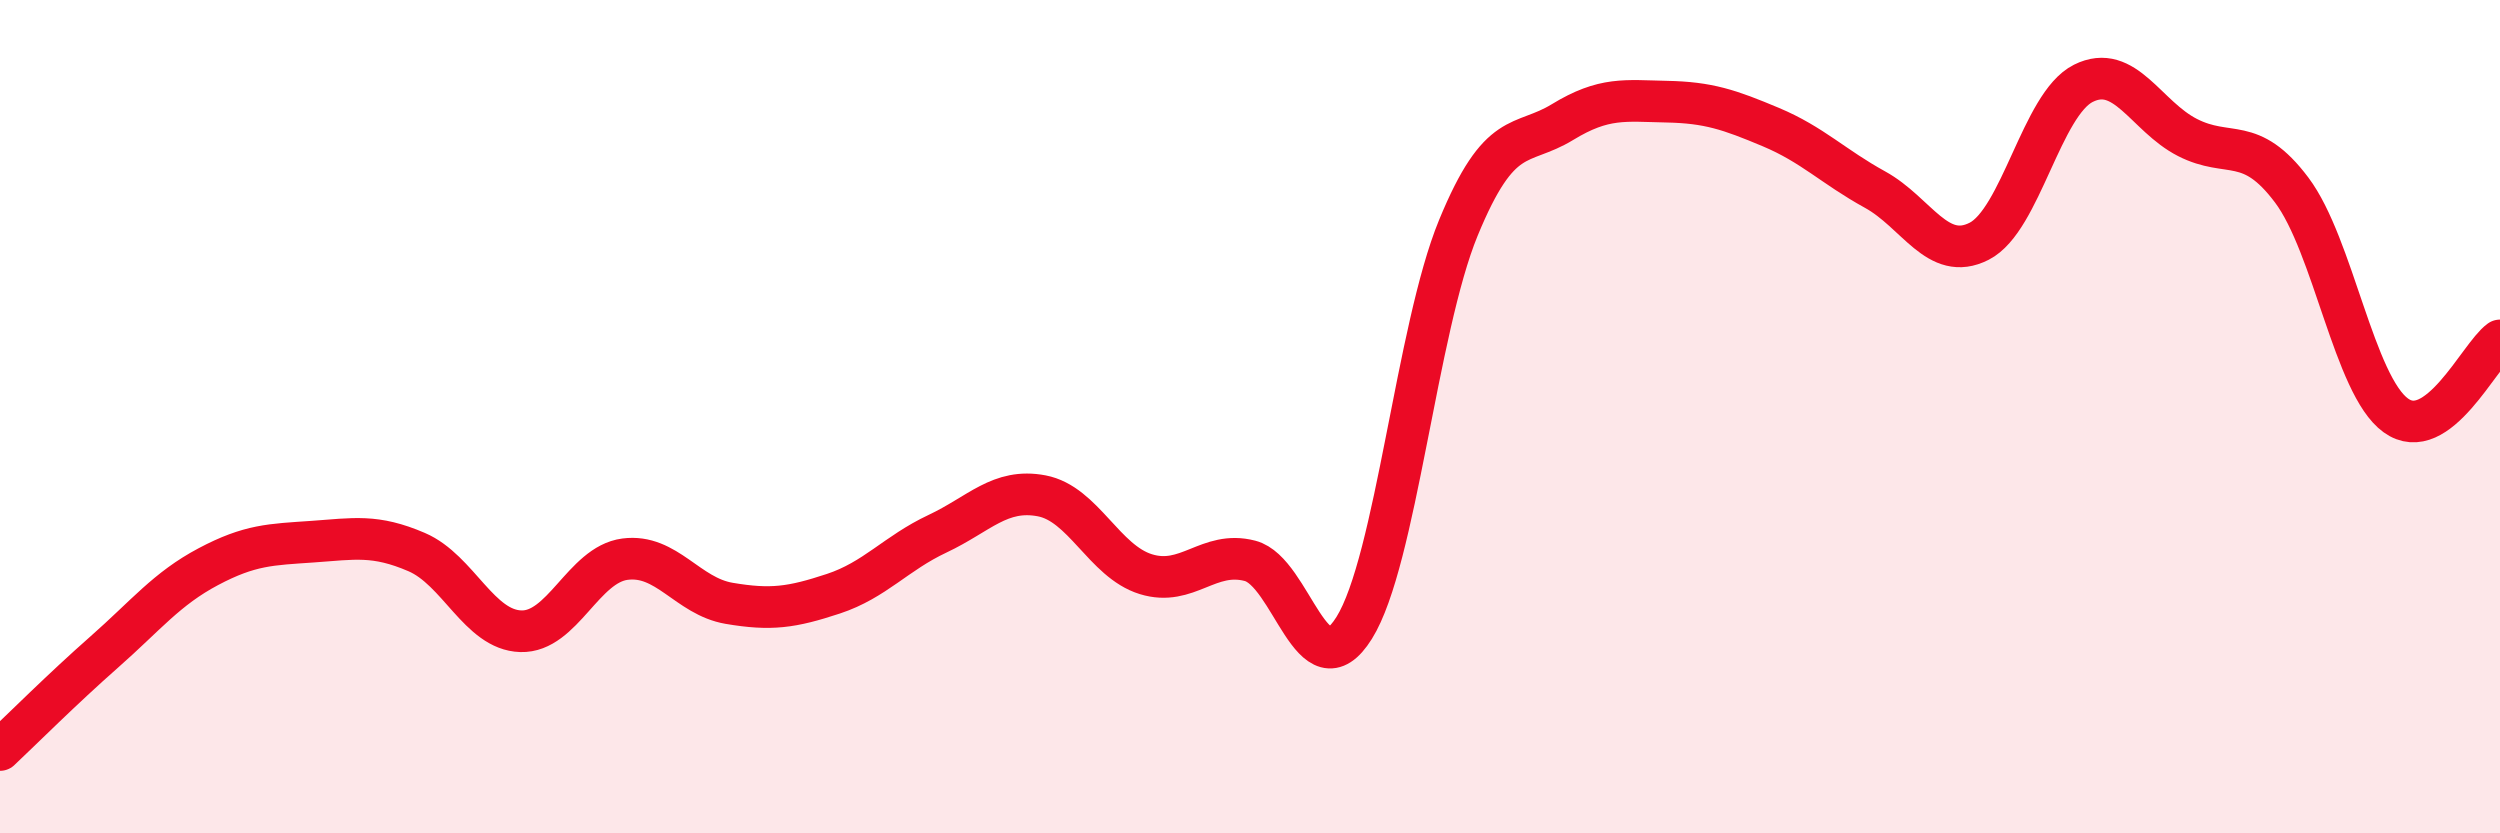 
    <svg width="60" height="20" viewBox="0 0 60 20" xmlns="http://www.w3.org/2000/svg">
      <path
        d="M 0,18 C 0.5,17.53 1.5,16.53 2.5,15.65 C 3.5,14.77 4,14.13 5,13.6 C 6,13.07 6.5,13.07 7.5,13 C 8.5,12.93 9,12.82 10,13.25 C 11,13.68 11.5,15.12 12.5,15.15 C 13.5,15.18 14,13.55 15,13.42 C 16,13.29 16.5,14.31 17.5,14.48 C 18.5,14.65 19,14.58 20,14.25 C 21,13.92 21.5,13.28 22.5,12.81 C 23.5,12.34 24,11.71 25,11.9 C 26,12.09 26.5,13.47 27.5,13.78 C 28.5,14.09 29,13.2 30,13.46 C 31,13.72 31.5,16.67 32.5,15.07 C 33.5,13.47 34,7.9 35,5.47 C 36,3.04 36.5,3.54 37.5,2.93 C 38.5,2.32 39,2.42 40,2.44 C 41,2.46 41.5,2.63 42.5,3.05 C 43.5,3.47 44,4 45,4.55 C 46,5.1 46.5,6.3 47.5,5.79 C 48.5,5.28 49,2.5 50,2 C 51,1.5 51.5,2.79 52.5,3.3 C 53.5,3.81 54,3.23 55,4.56 C 56,5.89 56.5,9.25 57.5,9.97 C 58.5,10.69 59.5,8.53 60,8.17L60 20L0 20Z"
        fill="#EB0A25"
        opacity="0.1"
        stroke-linecap="round"
        stroke-linejoin="round"
      />
      <path
        d="M 0,18 C 0.5,17.53 1.5,16.53 2.5,15.65 C 3.5,14.77 4,14.13 5,13.6 C 6,13.07 6.5,13.07 7.5,13 C 8.5,12.93 9,12.82 10,13.25 C 11,13.68 11.5,15.12 12.5,15.15 C 13.5,15.18 14,13.55 15,13.42 C 16,13.29 16.5,14.31 17.5,14.48 C 18.5,14.65 19,14.58 20,14.25 C 21,13.92 21.5,13.28 22.5,12.81 C 23.5,12.34 24,11.71 25,11.9 C 26,12.09 26.5,13.47 27.5,13.78 C 28.5,14.09 29,13.2 30,13.46 C 31,13.72 31.5,16.67 32.5,15.07 C 33.5,13.47 34,7.9 35,5.47 C 36,3.04 36.5,3.54 37.5,2.93 C 38.5,2.32 39,2.42 40,2.44 C 41,2.46 41.5,2.63 42.5,3.05 C 43.5,3.47 44,4 45,4.55 C 46,5.1 46.5,6.3 47.5,5.79 C 48.5,5.28 49,2.5 50,2 C 51,1.5 51.5,2.79 52.5,3.3 C 53.5,3.81 54,3.23 55,4.56 C 56,5.89 56.5,9.25 57.5,9.97 C 58.5,10.69 59.5,8.53 60,8.17"
        stroke="#EB0A25"
        stroke-width="1"
        fill="none"
        stroke-linecap="round"
        stroke-linejoin="round"
      />
    </svg>
  
